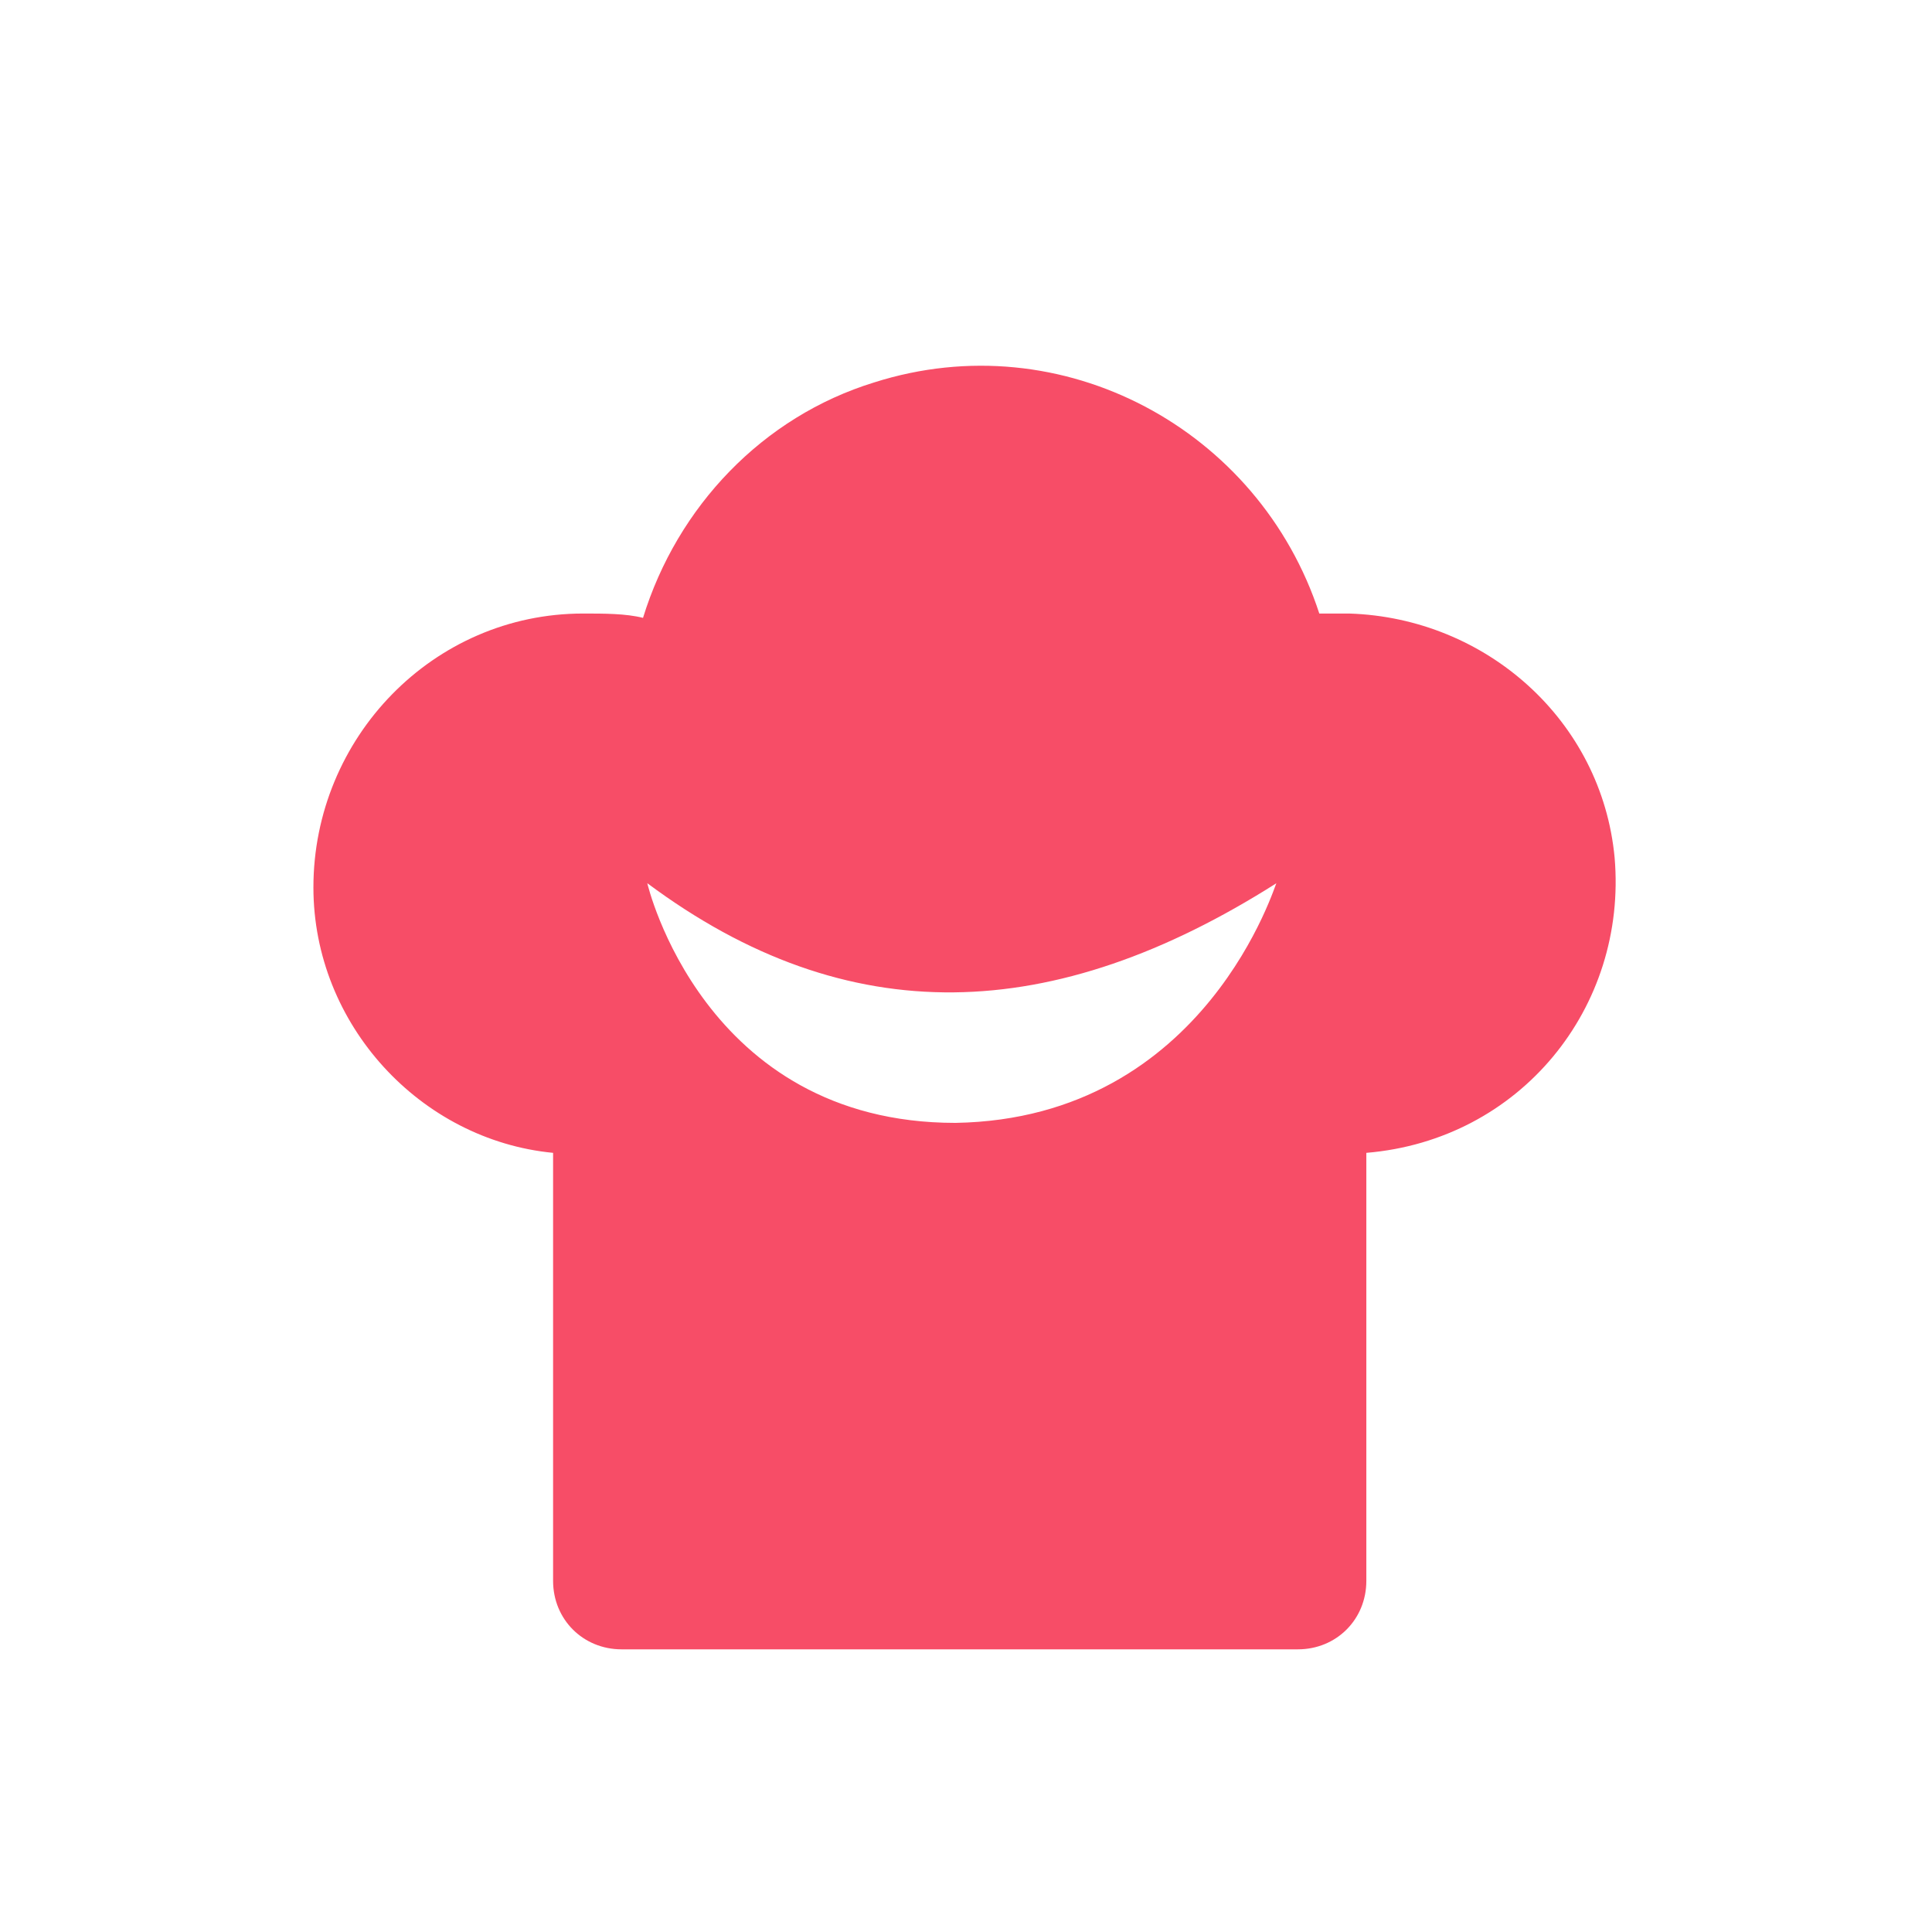 <?xml version="1.0" encoding="UTF-8"?>
<svg xmlns="http://www.w3.org/2000/svg" xmlns:xlink="http://www.w3.org/1999/xlink" width="144" zoomAndPan="magnify" viewBox="0 0 108 108" height="144" preserveAspectRatio="xMidYMid meet" version="1.0">
  <defs>
    <clipPath id="9869e80841">
      <path d="M 17.52 20 L 91 20 L 91 93 L 17.52 93 Z M 17.52 20 " clip-rule="nonzero"></path>
    </clipPath>
  </defs>
  <g clip-path="url(#9869e80841)">
    <path fill="#f74d67" d="M 90.258 47.938 C 89.539 40.281 83.078 34.539 75.422 34.297 L 73.75 34.297 C 70.398 24.008 59.391 18.027 48.863 21.379 C 42.645 23.293 37.859 28.316 35.945 34.539 C 34.988 34.297 33.789 34.297 32.594 34.297 C 24.219 34.297 17.52 41.238 17.52 49.609 C 17.52 57.27 23.5 63.727 30.918 64.445 L 30.918 88.371 C 30.918 90.527 32.594 92.199 34.746 92.199 L 72.551 92.199 C 74.707 92.199 76.379 90.527 76.379 88.371 L 76.379 64.445 C 84.992 63.727 90.977 56.312 90.258 47.938 Z M 53.41 62.77 C 39.293 62.77 36.184 49.371 36.184 49.371 C 47.43 57.746 58.914 57.27 71.355 49.371 C 71.355 49.133 67.527 62.531 53.41 62.77 Z M 53.41 62.77 " fill-opacity="1" fill-rule="nonzero"></path>
  </g>
</svg>
